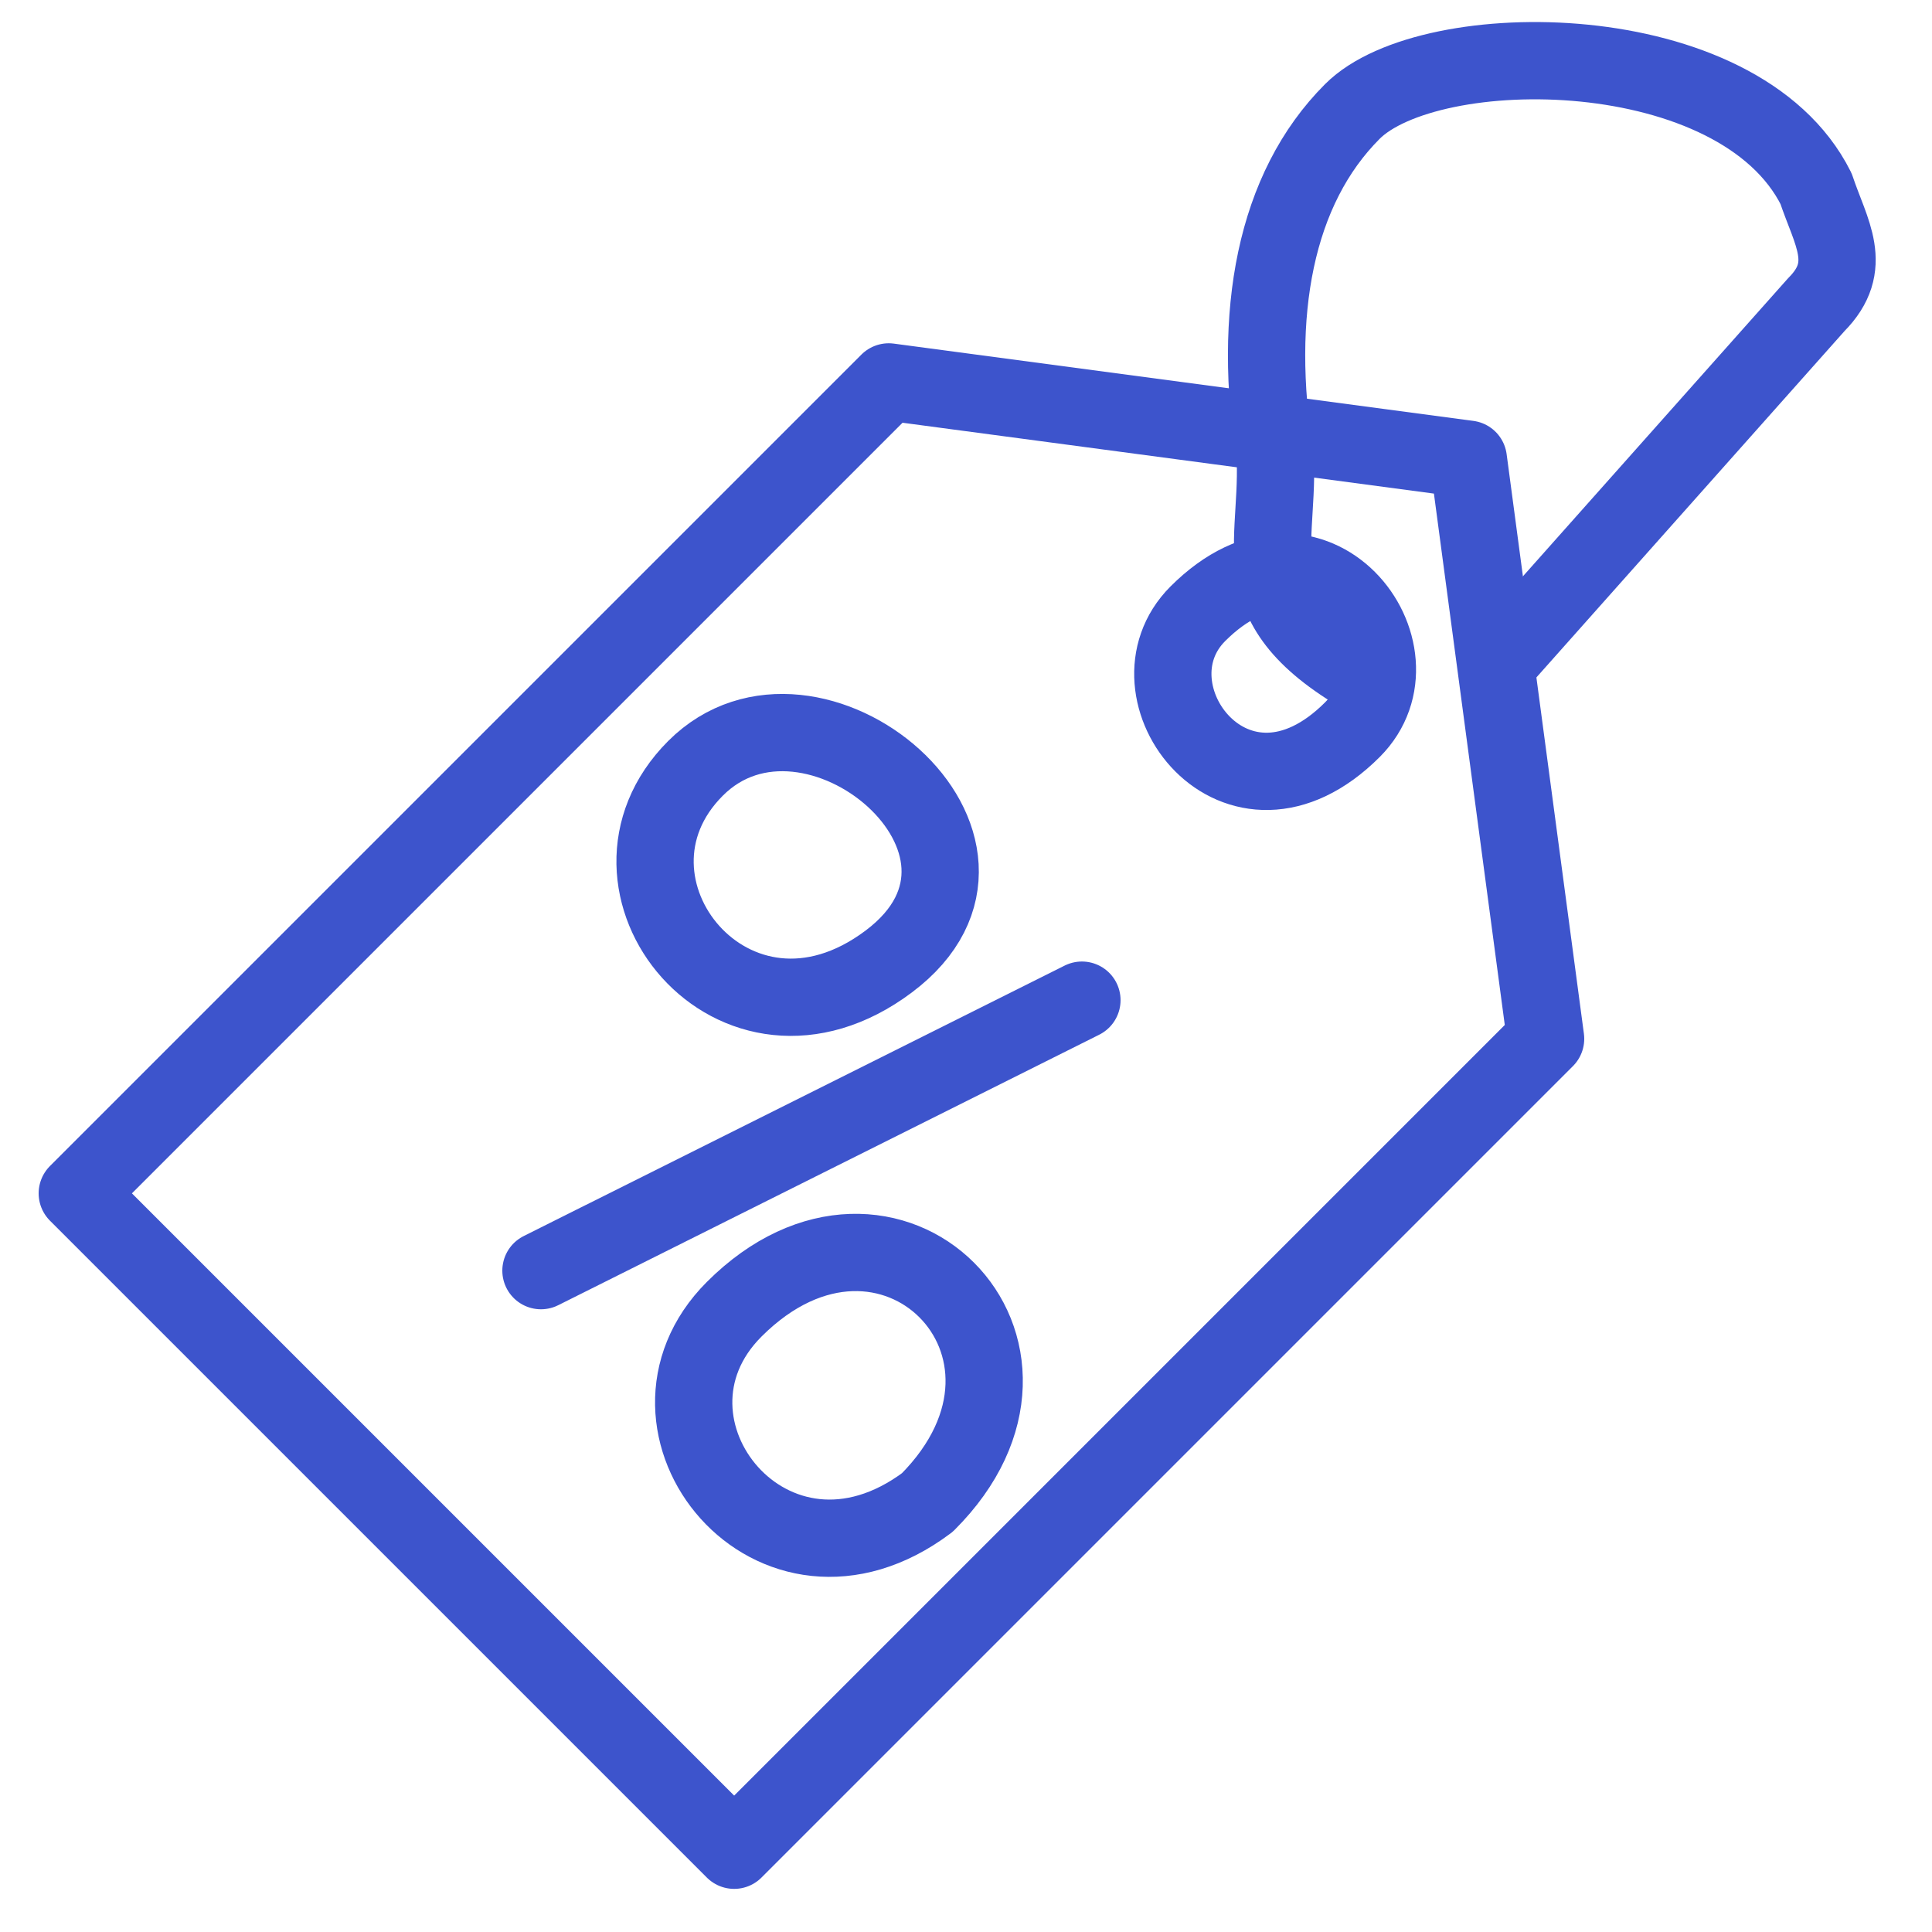 <svg width="25" height="25" viewBox="0 0 25 25" fill="none" xmlns="http://www.w3.org/2000/svg">
<path d="M12.822 13.531L14 12.942L7 16.442L7.805 16.039M19 5.942L20 13.442L9.5 23.942L1 15.442L11.5 4.942L19 5.942ZM17.5 9.442C18.5 8.442 17 6.442 15.5 7.942C14.5 8.942 16 10.942 17.5 9.442ZM9 9.942C10.5 8.442 13.5 10.942 11.5 12.442C9.5 13.942 7.5 11.442 9 9.942ZM9.5 16.942C11.5 14.942 14 17.442 12 19.442C10 20.942 8 18.442 9.5 16.942Z" stroke="#3D54CC" stroke-linejoin="round"/>
<path d="M18.003 8.942C16.006 7.94 16.546 7.18 16.503 5.942C16.198 4.052 16.5 2.442 17.5 1.442C18.5 0.442 22.5 0.442 23.5 2.442C23.69 3.012 24 3.442 23.503 3.942L19.5 8.442" stroke="#3D54CC" stroke-linejoin="round"/>
</svg>
